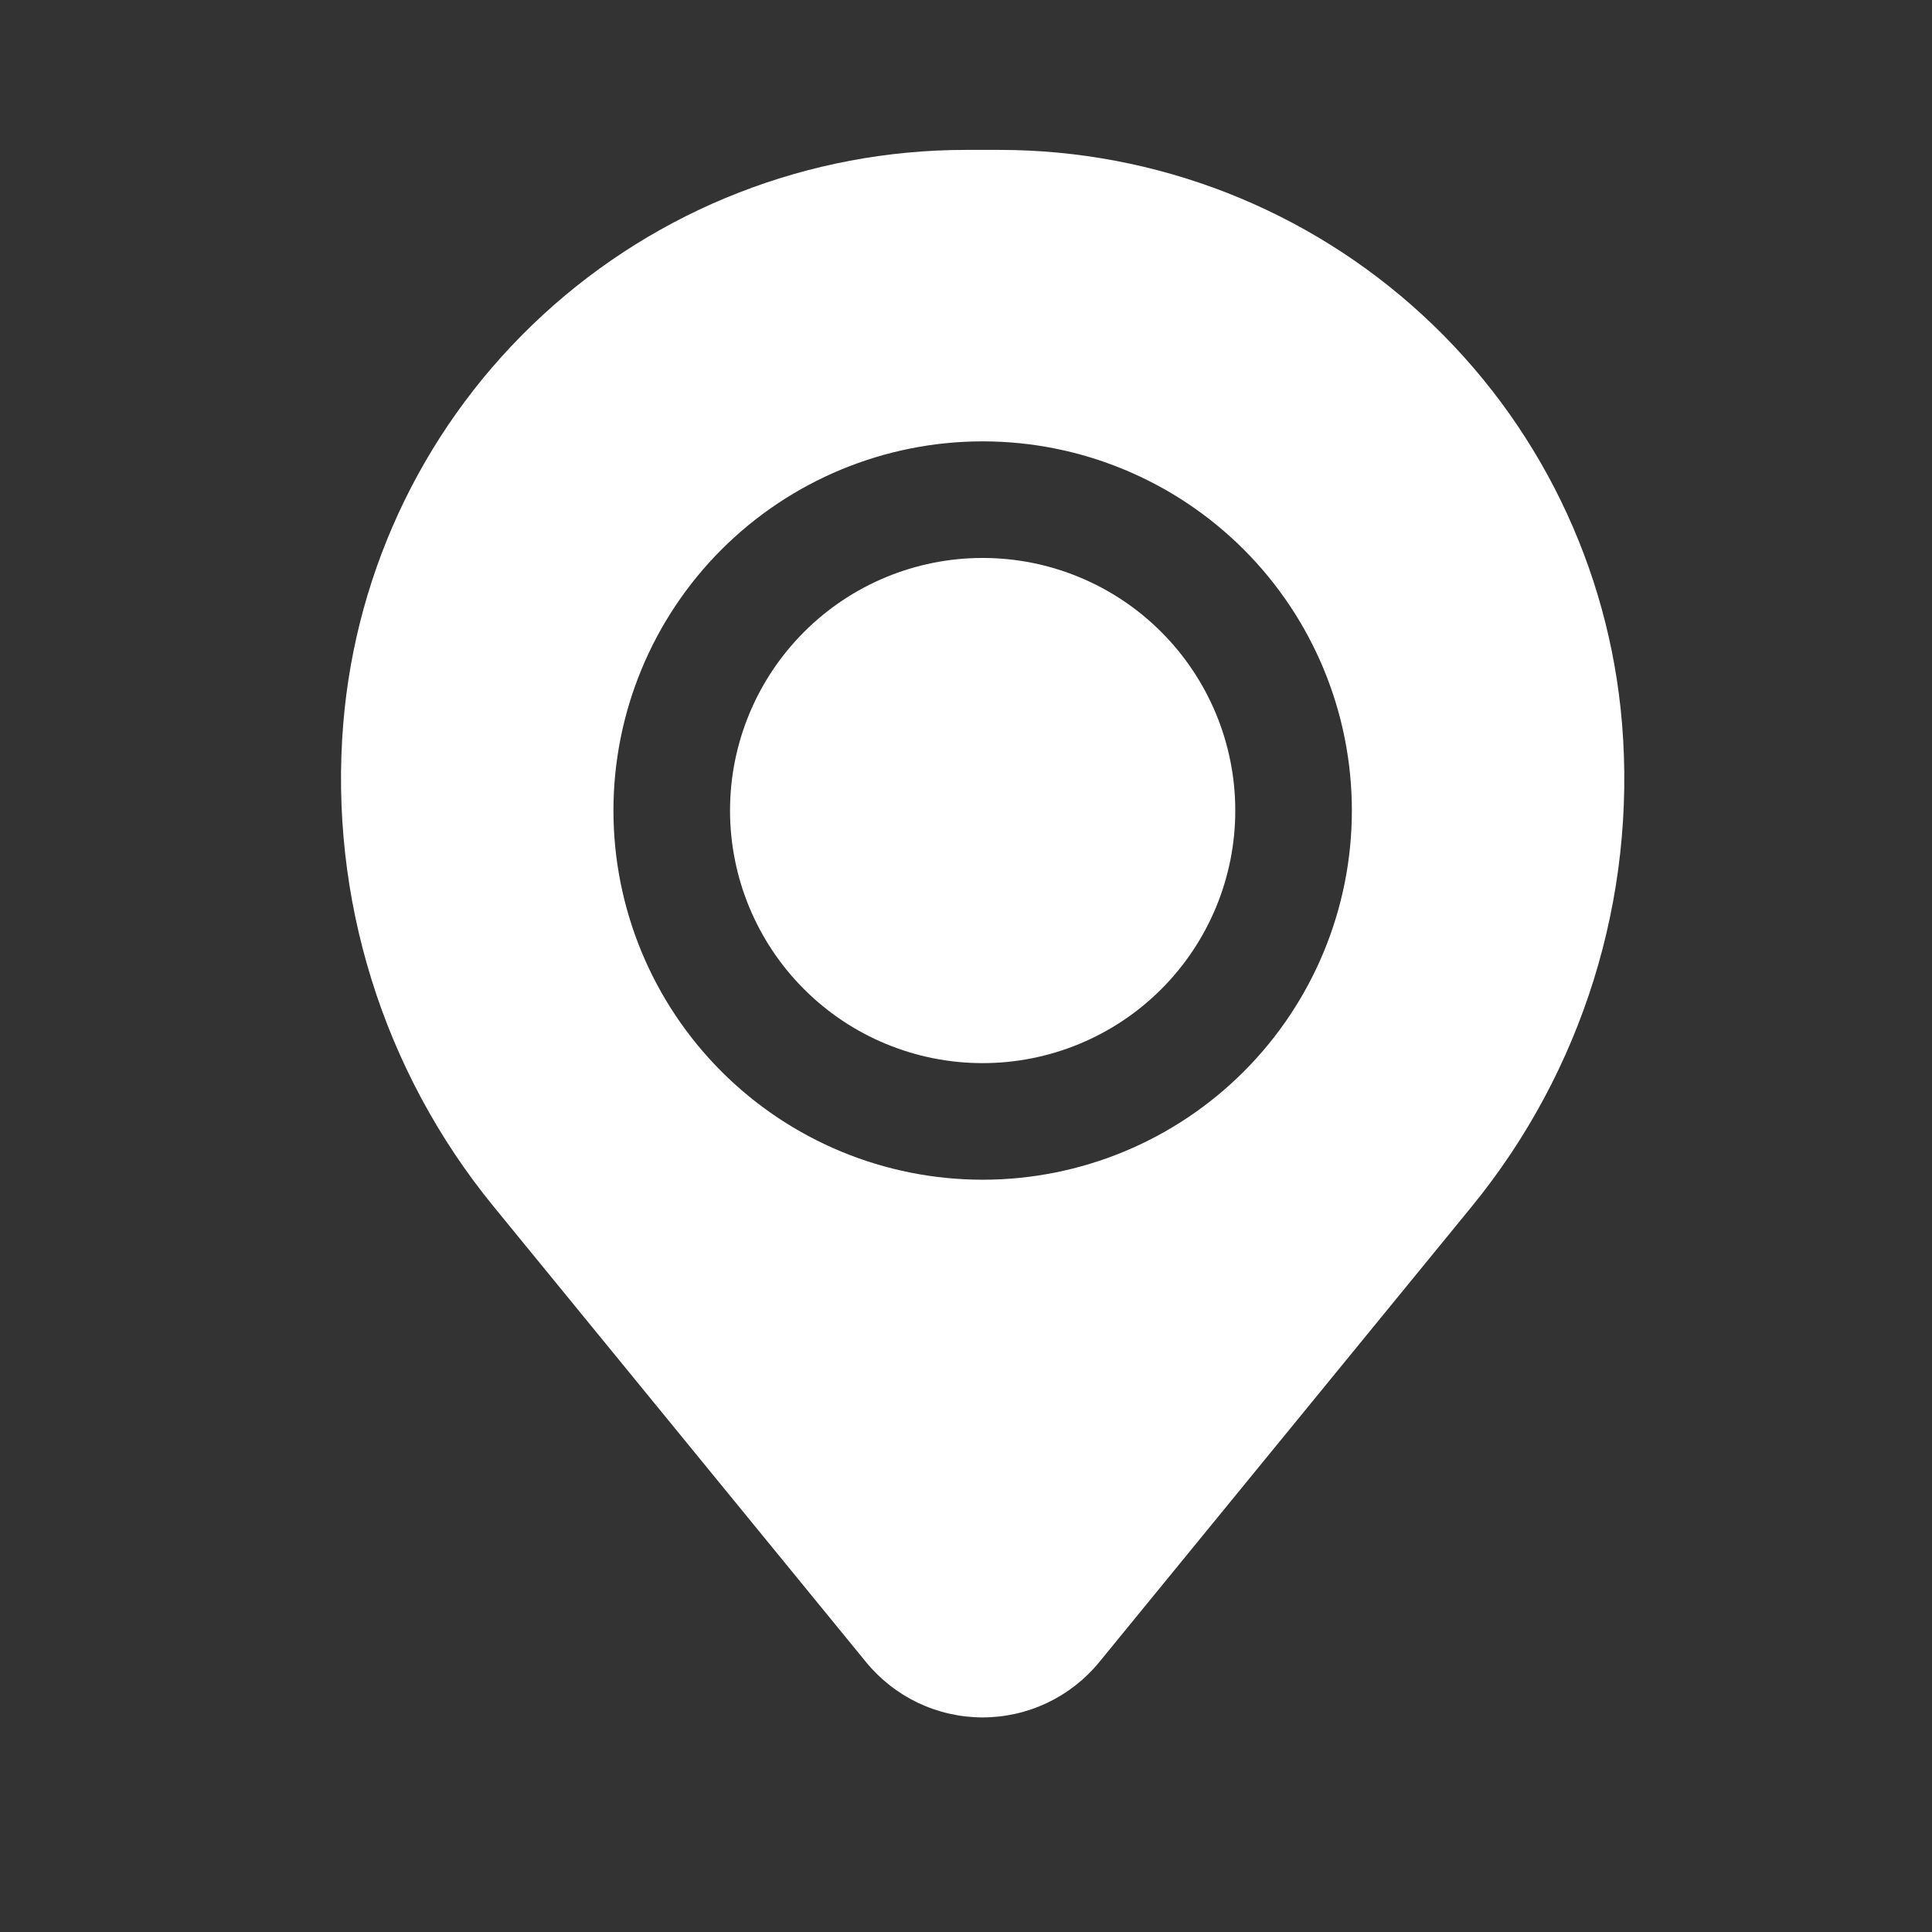 <svg width="29" height="29" viewBox="0 0 29 29" fill="none" xmlns="http://www.w3.org/2000/svg">
<rect x="0" y="0" width="29" height="29" fill="#333333" stroke="none"/>
<path d="M10.958 12.167C10.958 11.161 11.358 10.197 12.069 9.486C12.78 8.774 13.744 8.375 14.75 8.375C15.755 8.375 16.72 8.774 17.431 9.486C18.142 10.197 18.542 11.161 18.542 12.167C18.542 13.172 18.142 14.137 17.431 14.848C16.72 15.559 15.755 15.958 14.75 15.958C13.744 15.958 12.78 15.559 12.069 14.848C11.358 14.137 10.958 13.172 10.958 12.167Z" fill="white"/>
<path fill-rule="evenodd" clip-rule="evenodd" d="M5.153 10.857C5.346 8.511 6.415 6.324 8.146 4.73C9.877 3.135 12.145 2.25 14.498 2.25H15.002C17.355 2.25 19.623 3.135 21.354 4.73C23.085 6.324 24.153 8.511 24.347 10.857C24.563 13.475 23.755 16.075 22.092 18.11L16.5 24.949C16.288 25.208 16.021 25.417 15.718 25.561C15.416 25.704 15.085 25.779 14.75 25.779C14.415 25.779 14.084 25.704 13.781 25.561C13.479 25.417 13.212 25.208 13 24.949L7.409 18.11C5.746 16.076 4.937 13.475 5.153 10.857ZM14.75 6.625C13.28 6.625 11.871 7.209 10.831 8.248C9.792 9.287 9.208 10.697 9.208 12.167C9.208 13.636 9.792 15.046 10.831 16.085C11.871 17.125 13.28 17.708 14.75 17.708C16.22 17.708 17.629 17.125 18.669 16.085C19.708 15.046 20.292 13.636 20.292 12.167C20.292 10.697 19.708 9.287 18.669 8.248C17.629 7.209 16.22 6.625 14.75 6.625Z" fill="white"/>
</svg>
